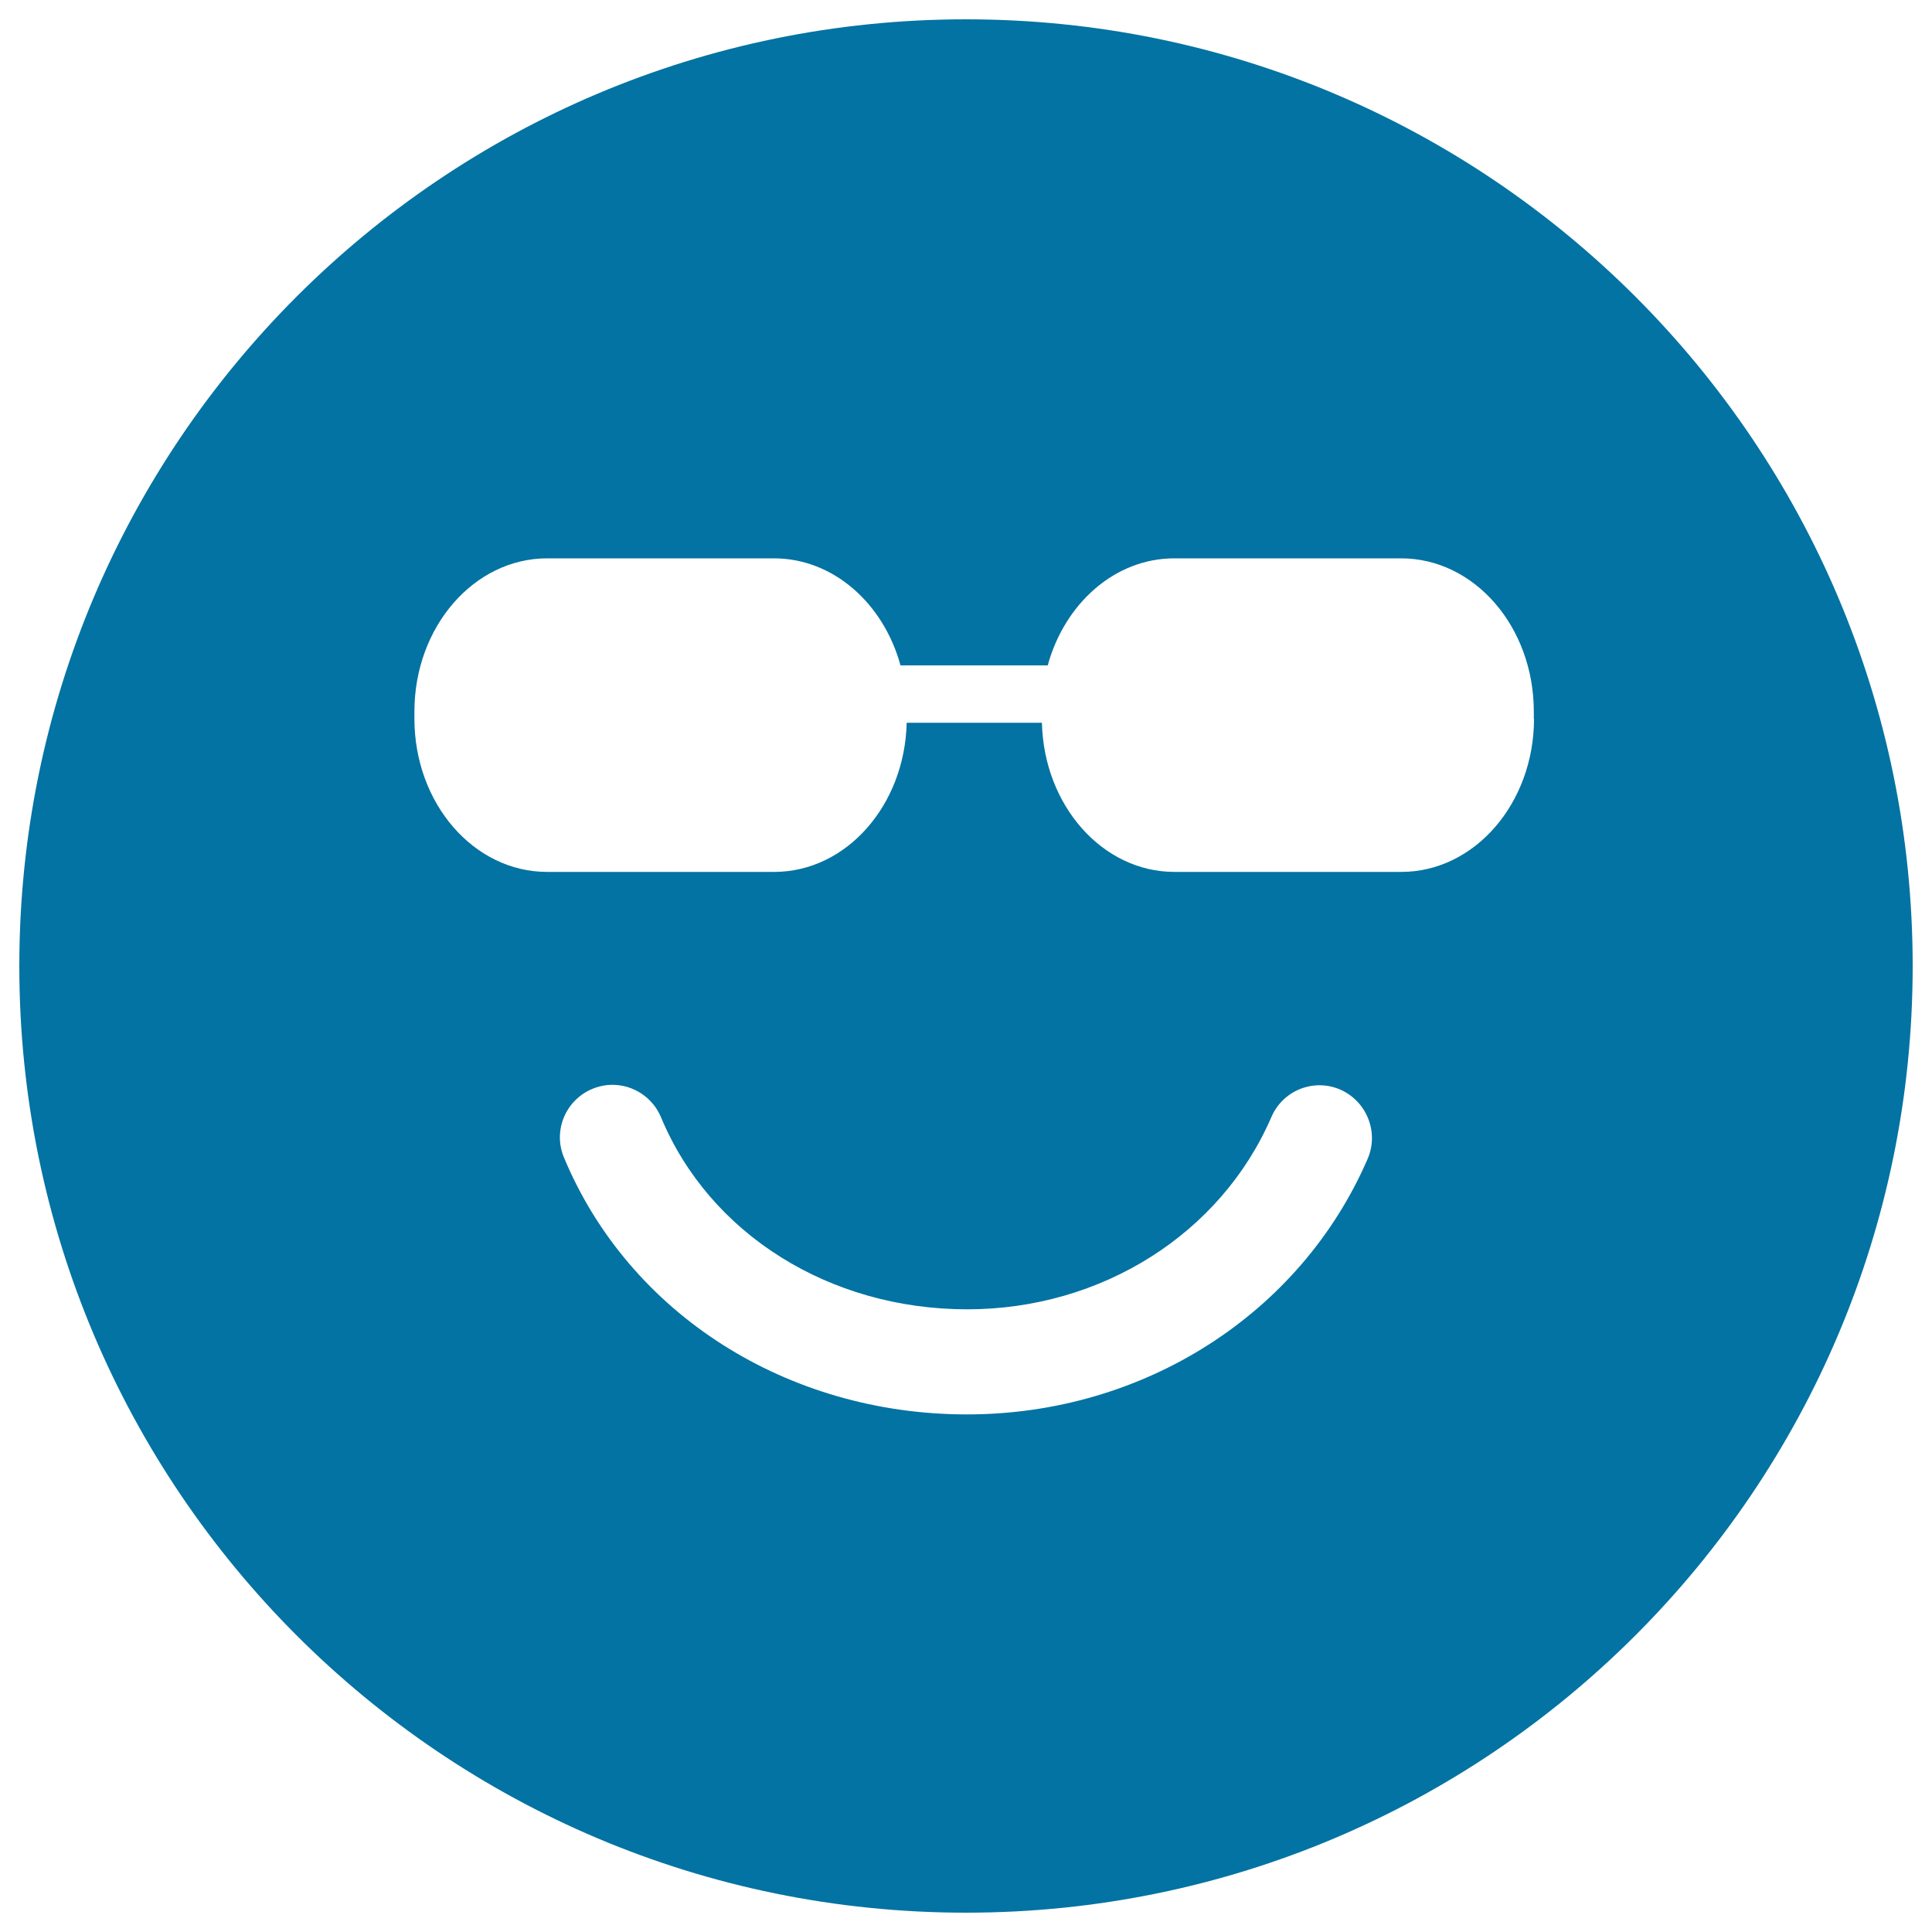 <svg xmlns="http://www.w3.org/2000/svg" viewBox="0 0 1000 1000" style="fill:#0273a2">
<title>Happy Smiling Emoticon Square Face With Sunglasses SVG icon</title>
<g><g><path d="M500,10C229.4,10,10,229.4,10,500s219.4,490,490,490c270.6,0,490-219.4,490-490S770.6,10,500,10z M707.9,599.8c-34.8,80.4-116.1,132.3-207.4,132.3c-93.2,0-175-52.2-208.6-133c-5.8-13.8,0.8-29.7,14.7-35.5c3.4-1.4,6.9-2.1,10.4-2.1c10.6,0,20.7,6.3,25.1,16.7c25.1,60.5,87.3,99.5,158.5,99.5c69.5,0,131.4-39.1,157.5-99.6c6-13.8,21.9-20.1,35.7-14.1C707.5,570.1,713.8,586.1,707.9,599.8z M794,372c0,43.8-30.8,79.3-68.7,79.3H607.9c-37.3,0-67.6-34.4-68.6-77.2h-70c-1,42.8-31.3,77.2-68.6,77.2H283.2c-38,0-68.7-35.5-68.7-79.3v-3.7c0-43.8,30.8-79.3,68.7-79.3h117.4c30.7,0,56.7,23.3,65.5,55.4h76.2c8.8-32.1,34.8-55.4,65.5-55.4h117.4c38,0,68.7,35.5,68.7,79.3V372L794,372z"/></g></g>
</svg>